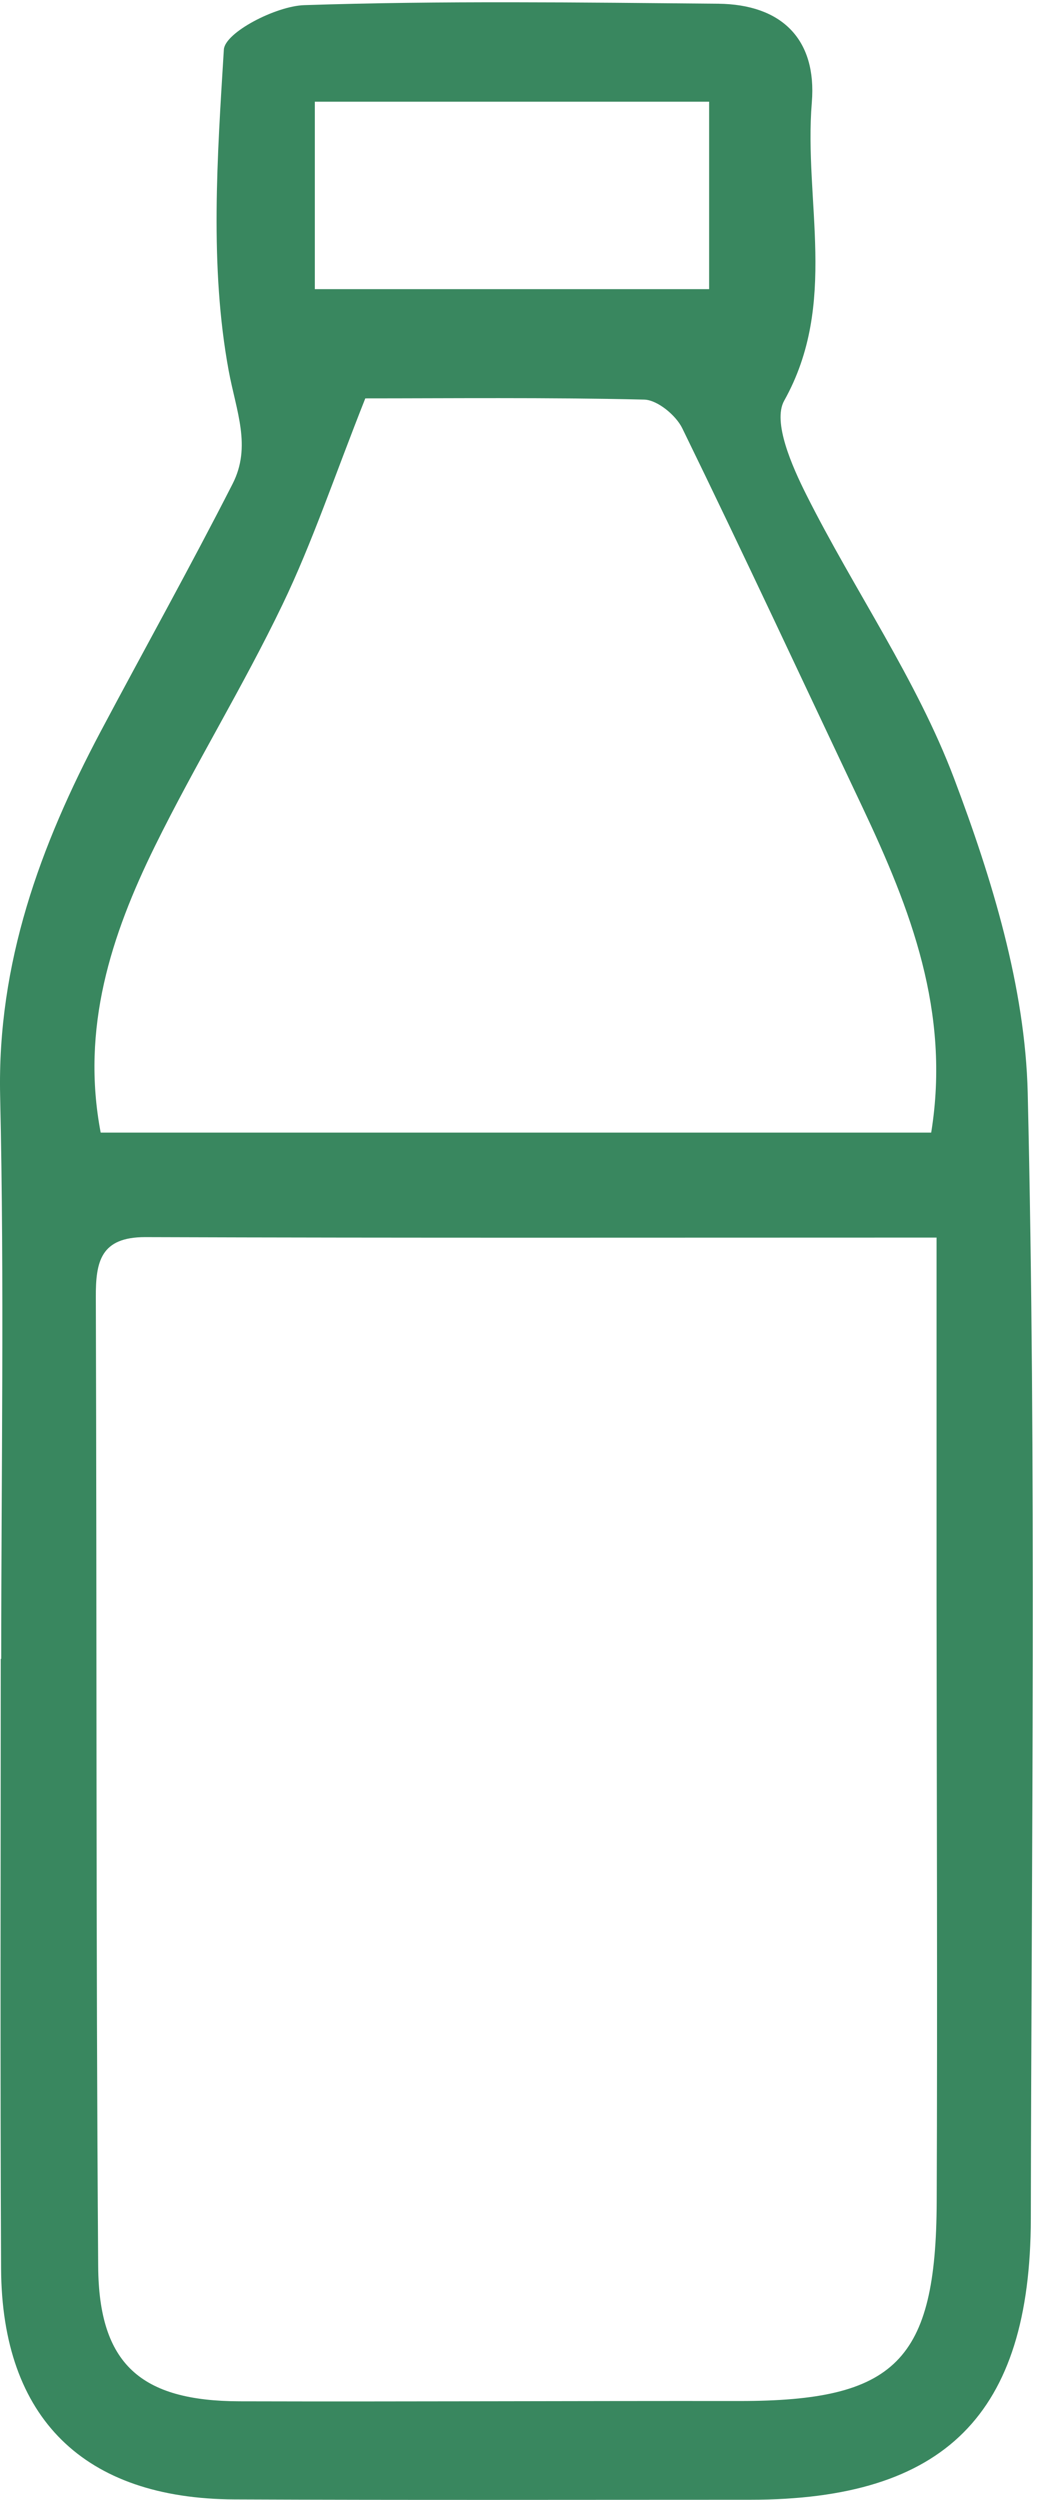 <?xml version="1.0" encoding="UTF-8"?> <svg xmlns="http://www.w3.org/2000/svg" width="22" height="53" viewBox="0 0 22 53" fill="none"><path d="M0.026 35.169C0.026 31.191 0.093 27.21 0.003 23.235C-0.06 20.419 0.852 17.931 2.132 15.515C3.064 13.761 4.033 12.025 4.935 10.257C5.339 9.464 5.011 8.718 4.852 7.862C4.444 5.652 4.61 3.32 4.749 1.051C4.772 0.689 5.85 0.129 6.454 0.109C9.379 0.013 12.307 0.052 15.236 0.079C16.579 0.092 17.332 0.829 17.223 2.169C17.05 4.269 17.79 6.435 16.636 8.496C16.387 8.943 16.801 9.882 17.11 10.496C18.125 12.516 19.448 14.407 20.241 16.504C21.043 18.627 21.75 20.93 21.803 23.169C21.988 31.121 21.882 39.08 21.869 47.039C21.862 51.189 20.045 52.997 15.916 52.997C12.271 52.997 8.623 53.007 4.978 52.99C1.781 52.977 0.04 51.269 0.023 48.1C0.003 43.791 0.016 39.481 0.016 35.172L0.026 35.169ZM19.866 26.238C14.108 26.238 8.596 26.248 3.081 26.228C2.139 26.228 2.029 26.742 2.033 27.502C2.056 34.349 2.033 41.2 2.083 48.047C2.096 50.121 2.985 50.904 5.084 50.91C8.619 50.92 12.152 50.9 15.687 50.904C19 50.904 19.859 50.061 19.872 46.68C19.889 42.371 19.872 38.065 19.869 33.755C19.869 31.337 19.869 28.915 19.869 26.234L19.866 26.238ZM19.756 24.008C20.168 21.451 19.315 19.268 18.297 17.114C17.027 14.434 15.777 11.747 14.476 9.083C14.341 8.804 13.949 8.482 13.671 8.472C11.588 8.423 9.502 8.446 7.75 8.446C7.097 10.091 6.63 11.495 5.993 12.818C5.157 14.557 4.139 16.209 3.286 17.941C2.358 19.828 1.714 21.796 2.136 24.012H19.756V24.008ZM6.679 2.156V6.13H15.044V2.156H6.679Z" fill="#39875F"></path></svg> 